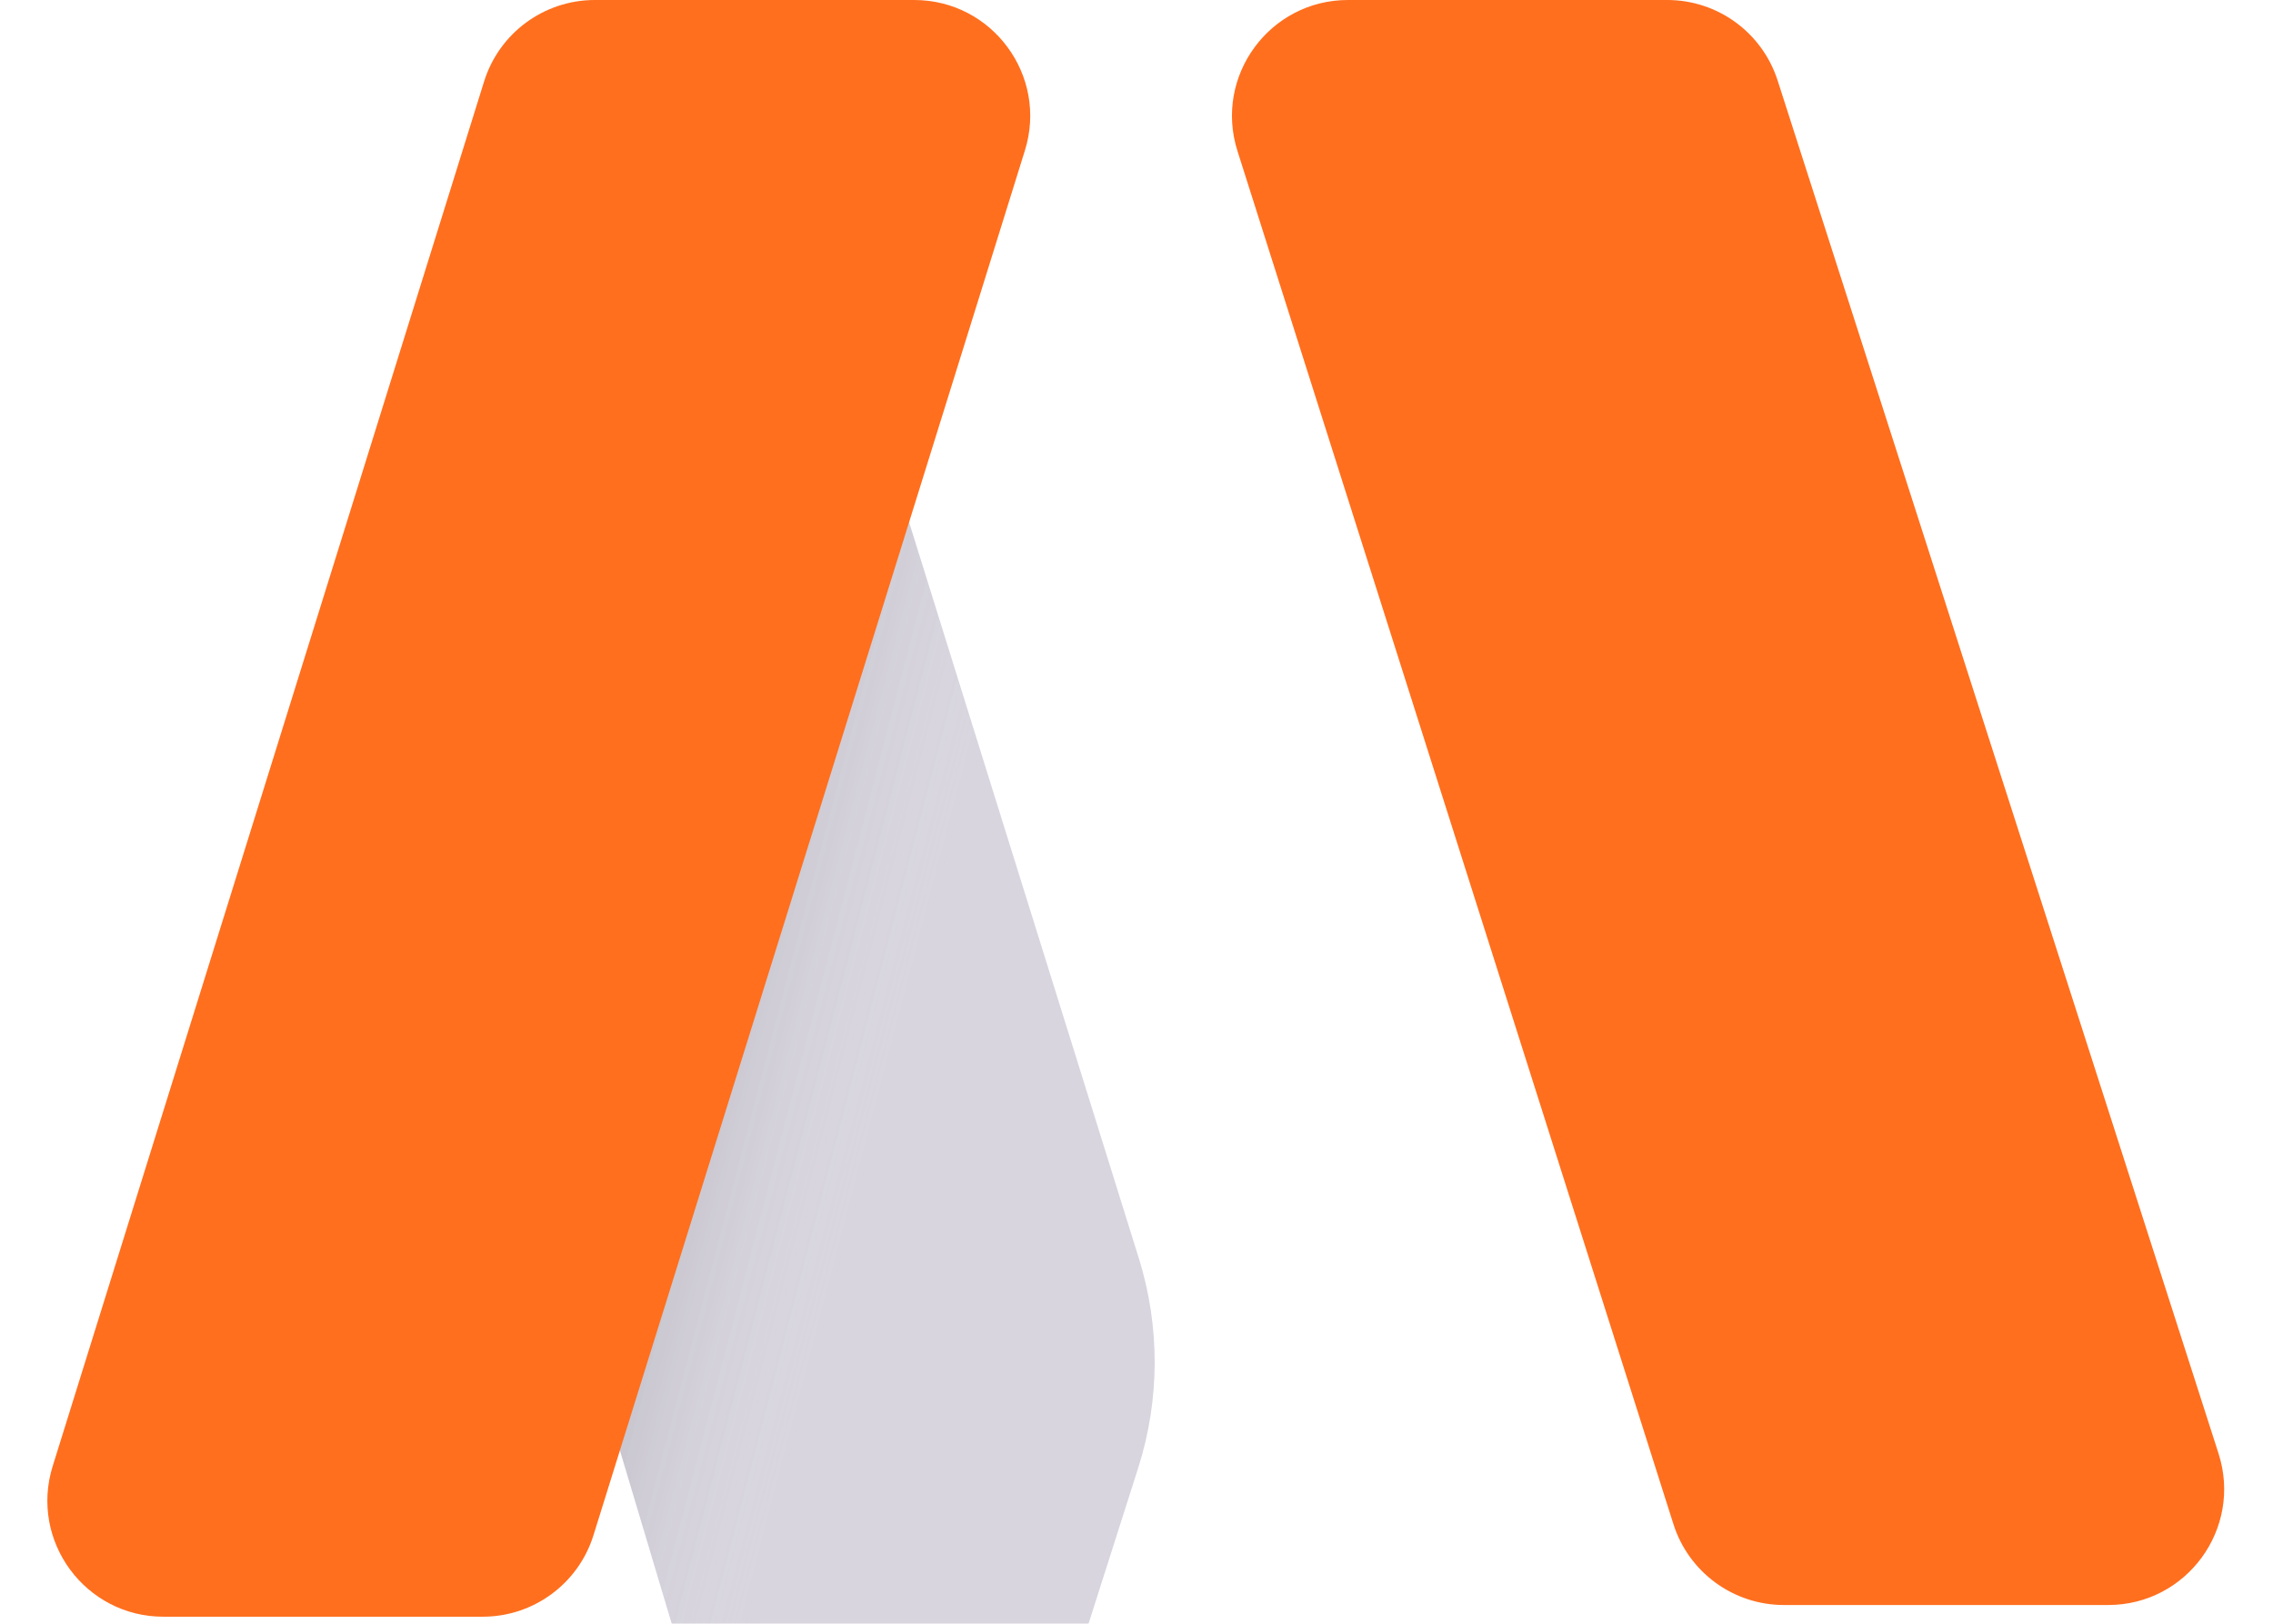 <svg width="42" height="30" viewBox="0 0 42 30" fill="none" xmlns="http://www.w3.org/2000/svg">
<g clip-path="url(#clip0_15783_5037)">
<path d="M32.847 1.488L40.994 26.856C41.438 28.239 40.407 29.654 38.954 29.654H32.963C32.029 29.654 31.203 29.049 30.921 28.159L22.866 2.791C22.427 1.41 23.458 0 24.908 0H30.807C31.738 0 32.562 0.601 32.847 1.488Z" fill="#FF6F1E"/>
<g filter="url(#filter0_i_15783_5037)">
<path opacity="0.3" d="M25.044 20.25L19.299 1.848C18.956 0.749 17.938 0 16.786 0C15.384 0 14.229 1.098 14.157 2.498L13.456 16.253C13.431 16.742 13.491 17.231 13.631 17.7L16.749 28.125C17.021 29.032 17.855 29.654 18.802 29.654H21.701C22.634 29.654 23.46 29.05 23.743 28.162L25.032 24.119C25.433 22.861 25.437 21.51 25.044 20.25Z" fill="white"/>
<path d="M25.044 20.25L19.299 1.848C18.956 0.749 17.938 0 16.786 0C15.384 0 14.229 1.098 14.157 2.498L13.456 16.253C13.431 16.742 13.491 17.231 13.631 17.7L16.749 28.125C17.021 29.032 17.855 29.654 18.802 29.654H21.701C22.634 29.654 23.46 29.05 23.743 28.162L25.032 24.119C25.433 22.861 25.437 21.51 25.044 20.25Z" fill="#3D315F" fill-opacity="0.2"/>
<path d="M25.044 20.25L19.299 1.848C18.956 0.749 17.938 0 16.786 0C15.384 0 14.229 1.098 14.157 2.498L13.456 16.253C13.431 16.742 13.491 17.231 13.631 17.7L16.749 28.125C17.021 29.032 17.855 29.654 18.802 29.654H21.701C22.634 29.654 23.46 29.05 23.743 28.162L25.032 24.119C25.433 22.861 25.437 21.51 25.044 20.25Z" fill="url(#paint0_linear_15783_5037)"/>
</g>
<path d="M10.991 0H16.892C18.337 0 19.368 1.401 18.938 2.78L10.966 28.365C10.687 29.26 9.858 29.87 8.92 29.87H3.019C1.574 29.87 0.544 28.469 0.973 27.09L8.945 1.505C9.224 0.61 10.053 0 10.991 0Z" fill="#FF6F1E"/>
</g>
<defs>
<filter id="filter0_i_15783_5037" x="9.451" y="0" width="15.885" height="32.653" filterUnits="userSpaceOnUse" color-interpolation-filters="sRGB">
<feFlood flood-opacity="0" result="BackgroundImageFix"/>
<feBlend mode="normal" in="SourceGraphic" in2="BackgroundImageFix" result="shape"/>
<feColorMatrix in="SourceAlpha" type="matrix" values="0 0 0 0 0 0 0 0 0 0 0 0 0 0 0 0 0 0 127 0" result="hardAlpha"/>
<feOffset dx="-4" dy="3"/>
<feGaussianBlur stdDeviation="2"/>
<feComposite in2="hardAlpha" operator="arithmetic" k2="-1" k3="1"/>
<feColorMatrix type="matrix" values="0 0 0 0 0.904 0 0 0 0 0.893 0 0 0 0 0.893 0 0 0 0.4 0"/>
<feBlend mode="normal" in2="shape" result="effect1_innerShadow_15783_5037"/>
</filter>
<linearGradient id="paint0_linear_15783_5037" x1="15.643" y1="13.125" x2="21.804" y2="14.732" gradientUnits="userSpaceOnUse">
<stop stop-opacity="0.25"/>
<stop offset="0.911" stop-color="white" stop-opacity="0"/>
</linearGradient>
<clipPath id="clip0_15783_5037">
<rect width="41.786" height="30" fill="white" transform="translate(0.107)"/>
</clipPath>
</defs>
</svg>

